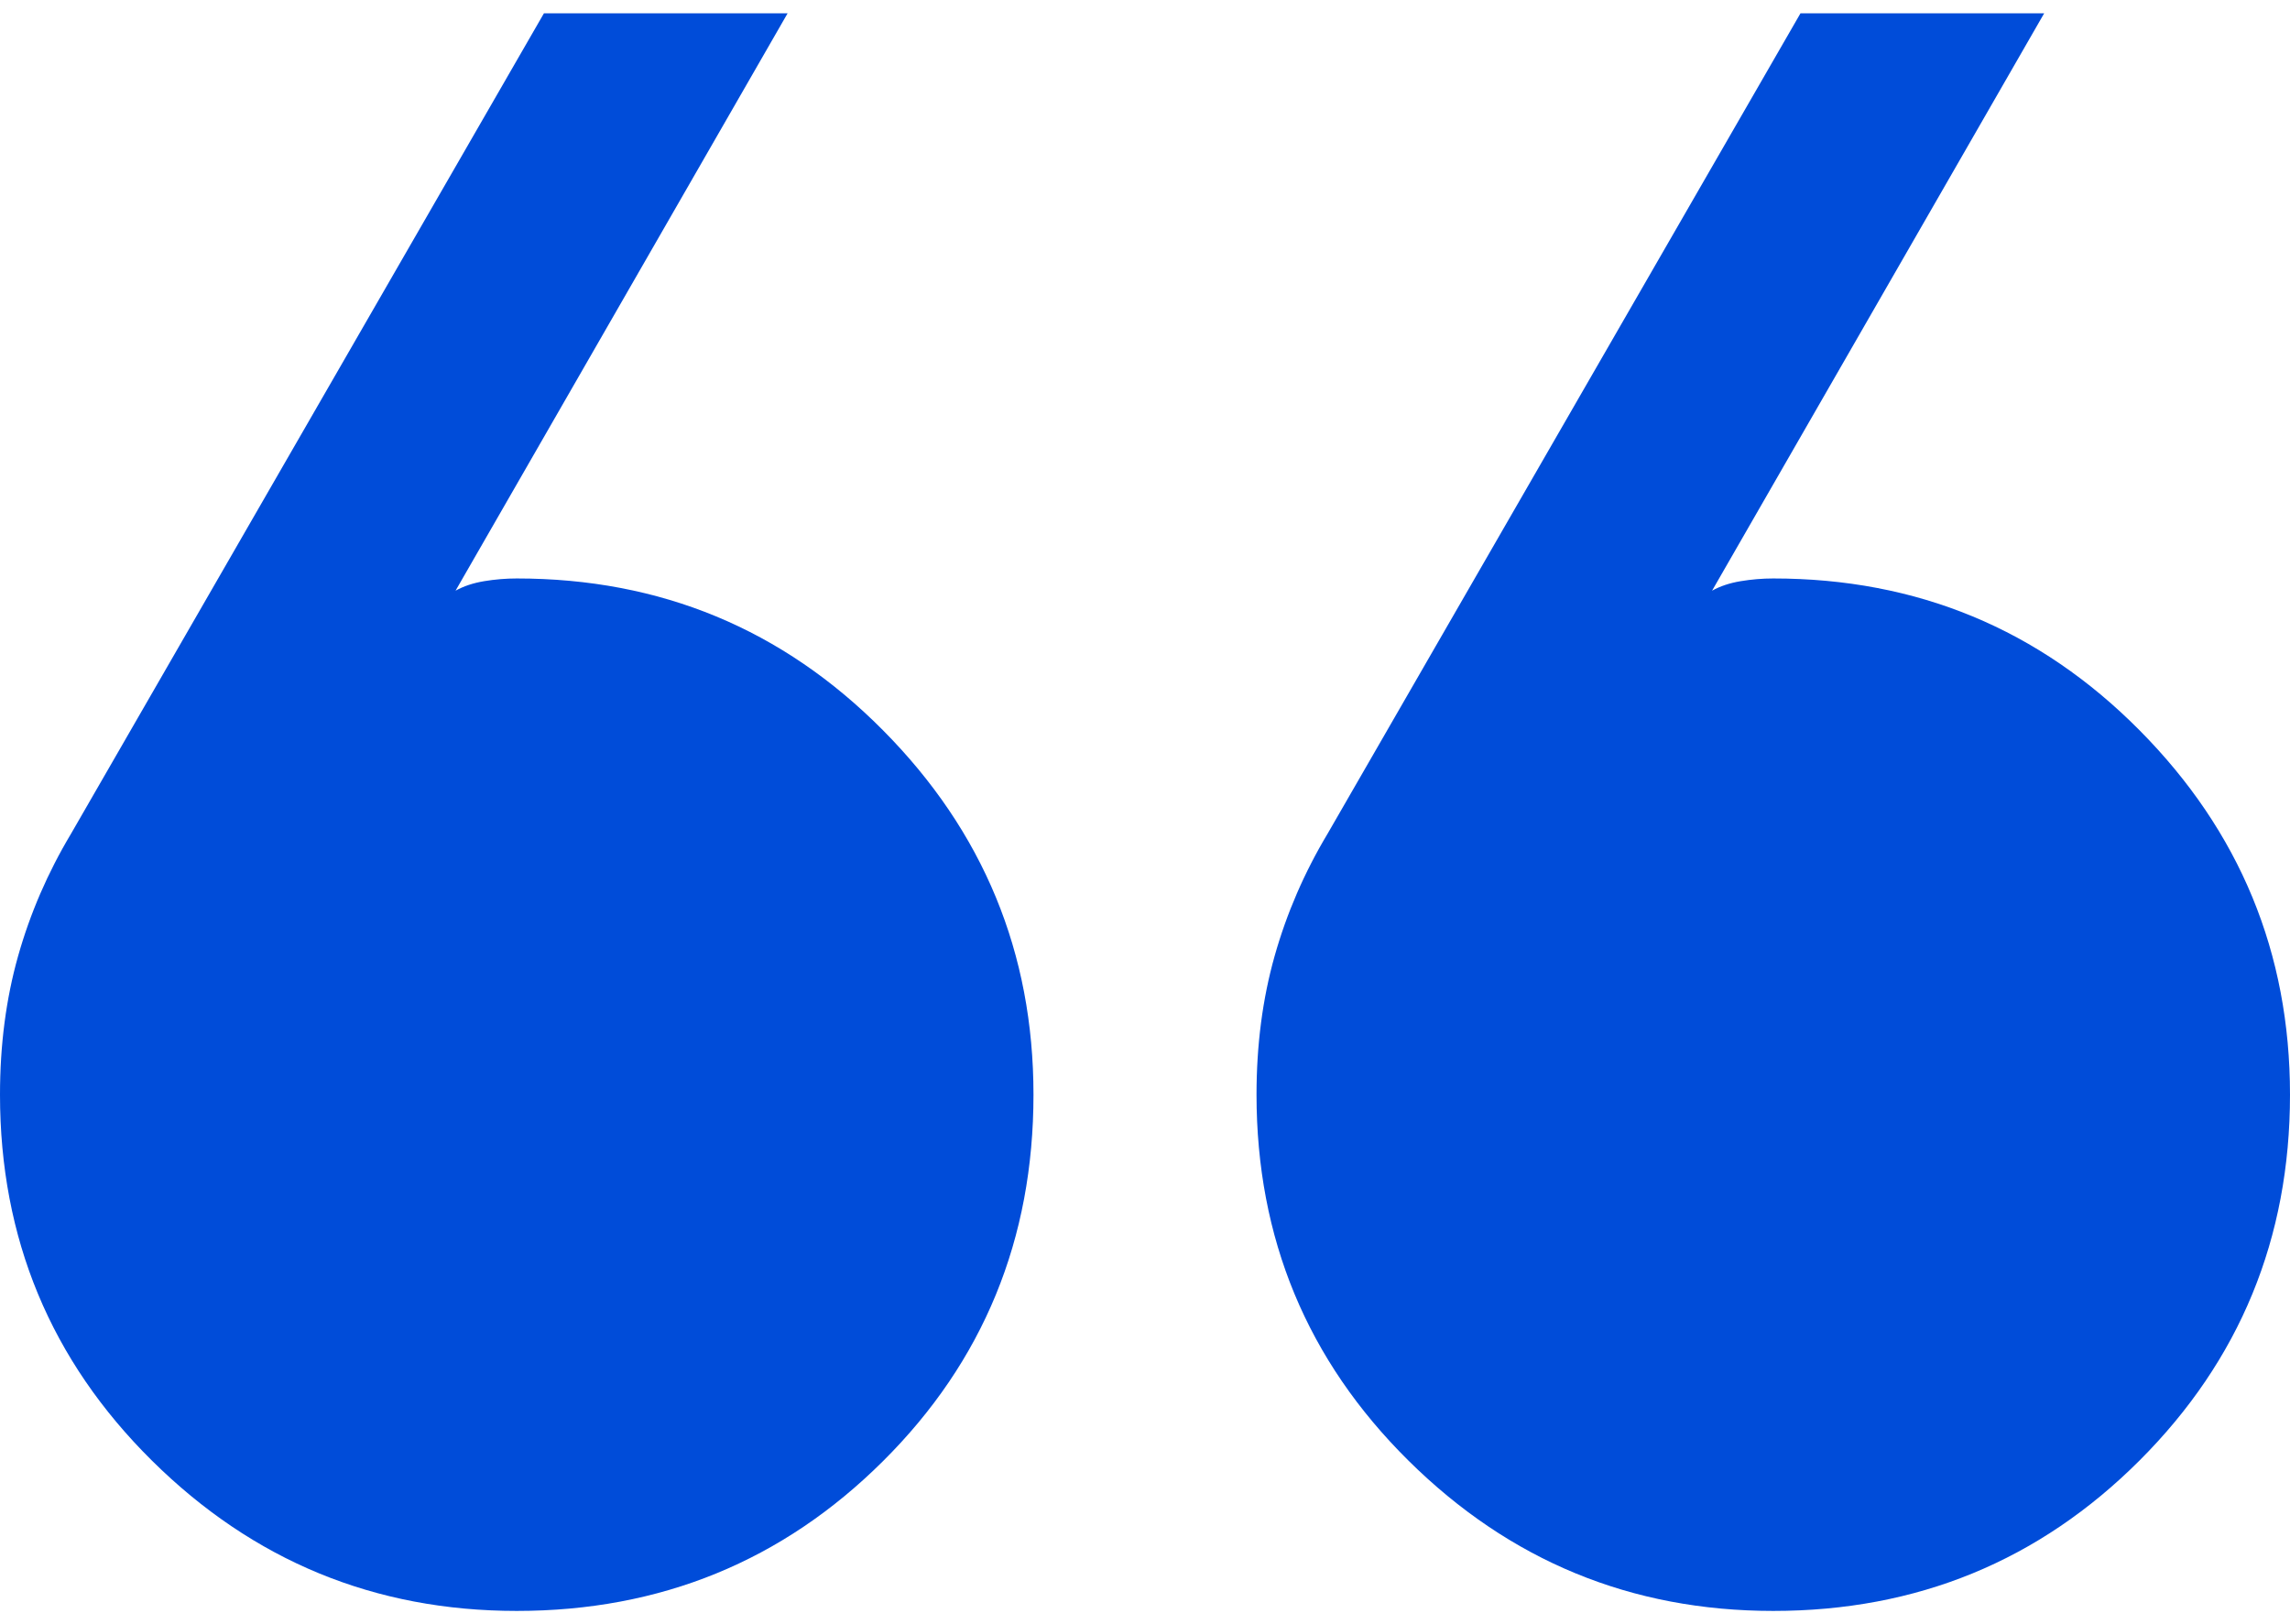 <svg width="86" height="61" viewBox="0 0 86 61" fill="none" xmlns="http://www.w3.org/2000/svg">
<path d="M76.768 0.5L64.296 22.184C64.602 22.014 64.959 21.895 65.368 21.827C65.777 21.759 66.186 21.725 66.594 21.725C71.994 21.725 76.578 23.625 80.347 27.424C84.116 31.223 86 35.786 86 41.112C86 46.507 84.116 51.087 80.347 54.853C76.578 58.618 71.994 60.5 66.594 60.5C61.262 60.5 56.695 58.618 52.892 54.853C49.089 51.087 47.188 46.507 47.188 41.112C47.188 39.248 47.414 37.514 47.867 35.908C48.32 34.303 48.982 32.772 49.854 31.316L67.616 0.5L76.768 0.5ZM29.578 0.5L17.108 22.184C17.414 22.014 17.771 21.895 18.18 21.827C18.589 21.759 18.997 21.725 19.406 21.725C24.806 21.725 29.39 23.625 33.158 27.424C36.928 31.223 38.812 35.786 38.812 41.112C38.812 46.541 36.928 51.129 33.158 54.878C29.39 58.626 24.806 60.5 19.406 60.5C14.074 60.5 9.507 58.618 5.704 54.853C1.901 51.087 -6.40609e-06 46.507 -5.93448e-06 41.112C-5.7715e-06 39.248 0.226 37.514 0.679 35.908C1.132 34.303 1.794 32.772 2.665 31.316L20.427 0.5L29.578 0.5Z" fill="#004CD9"/>
</svg>

